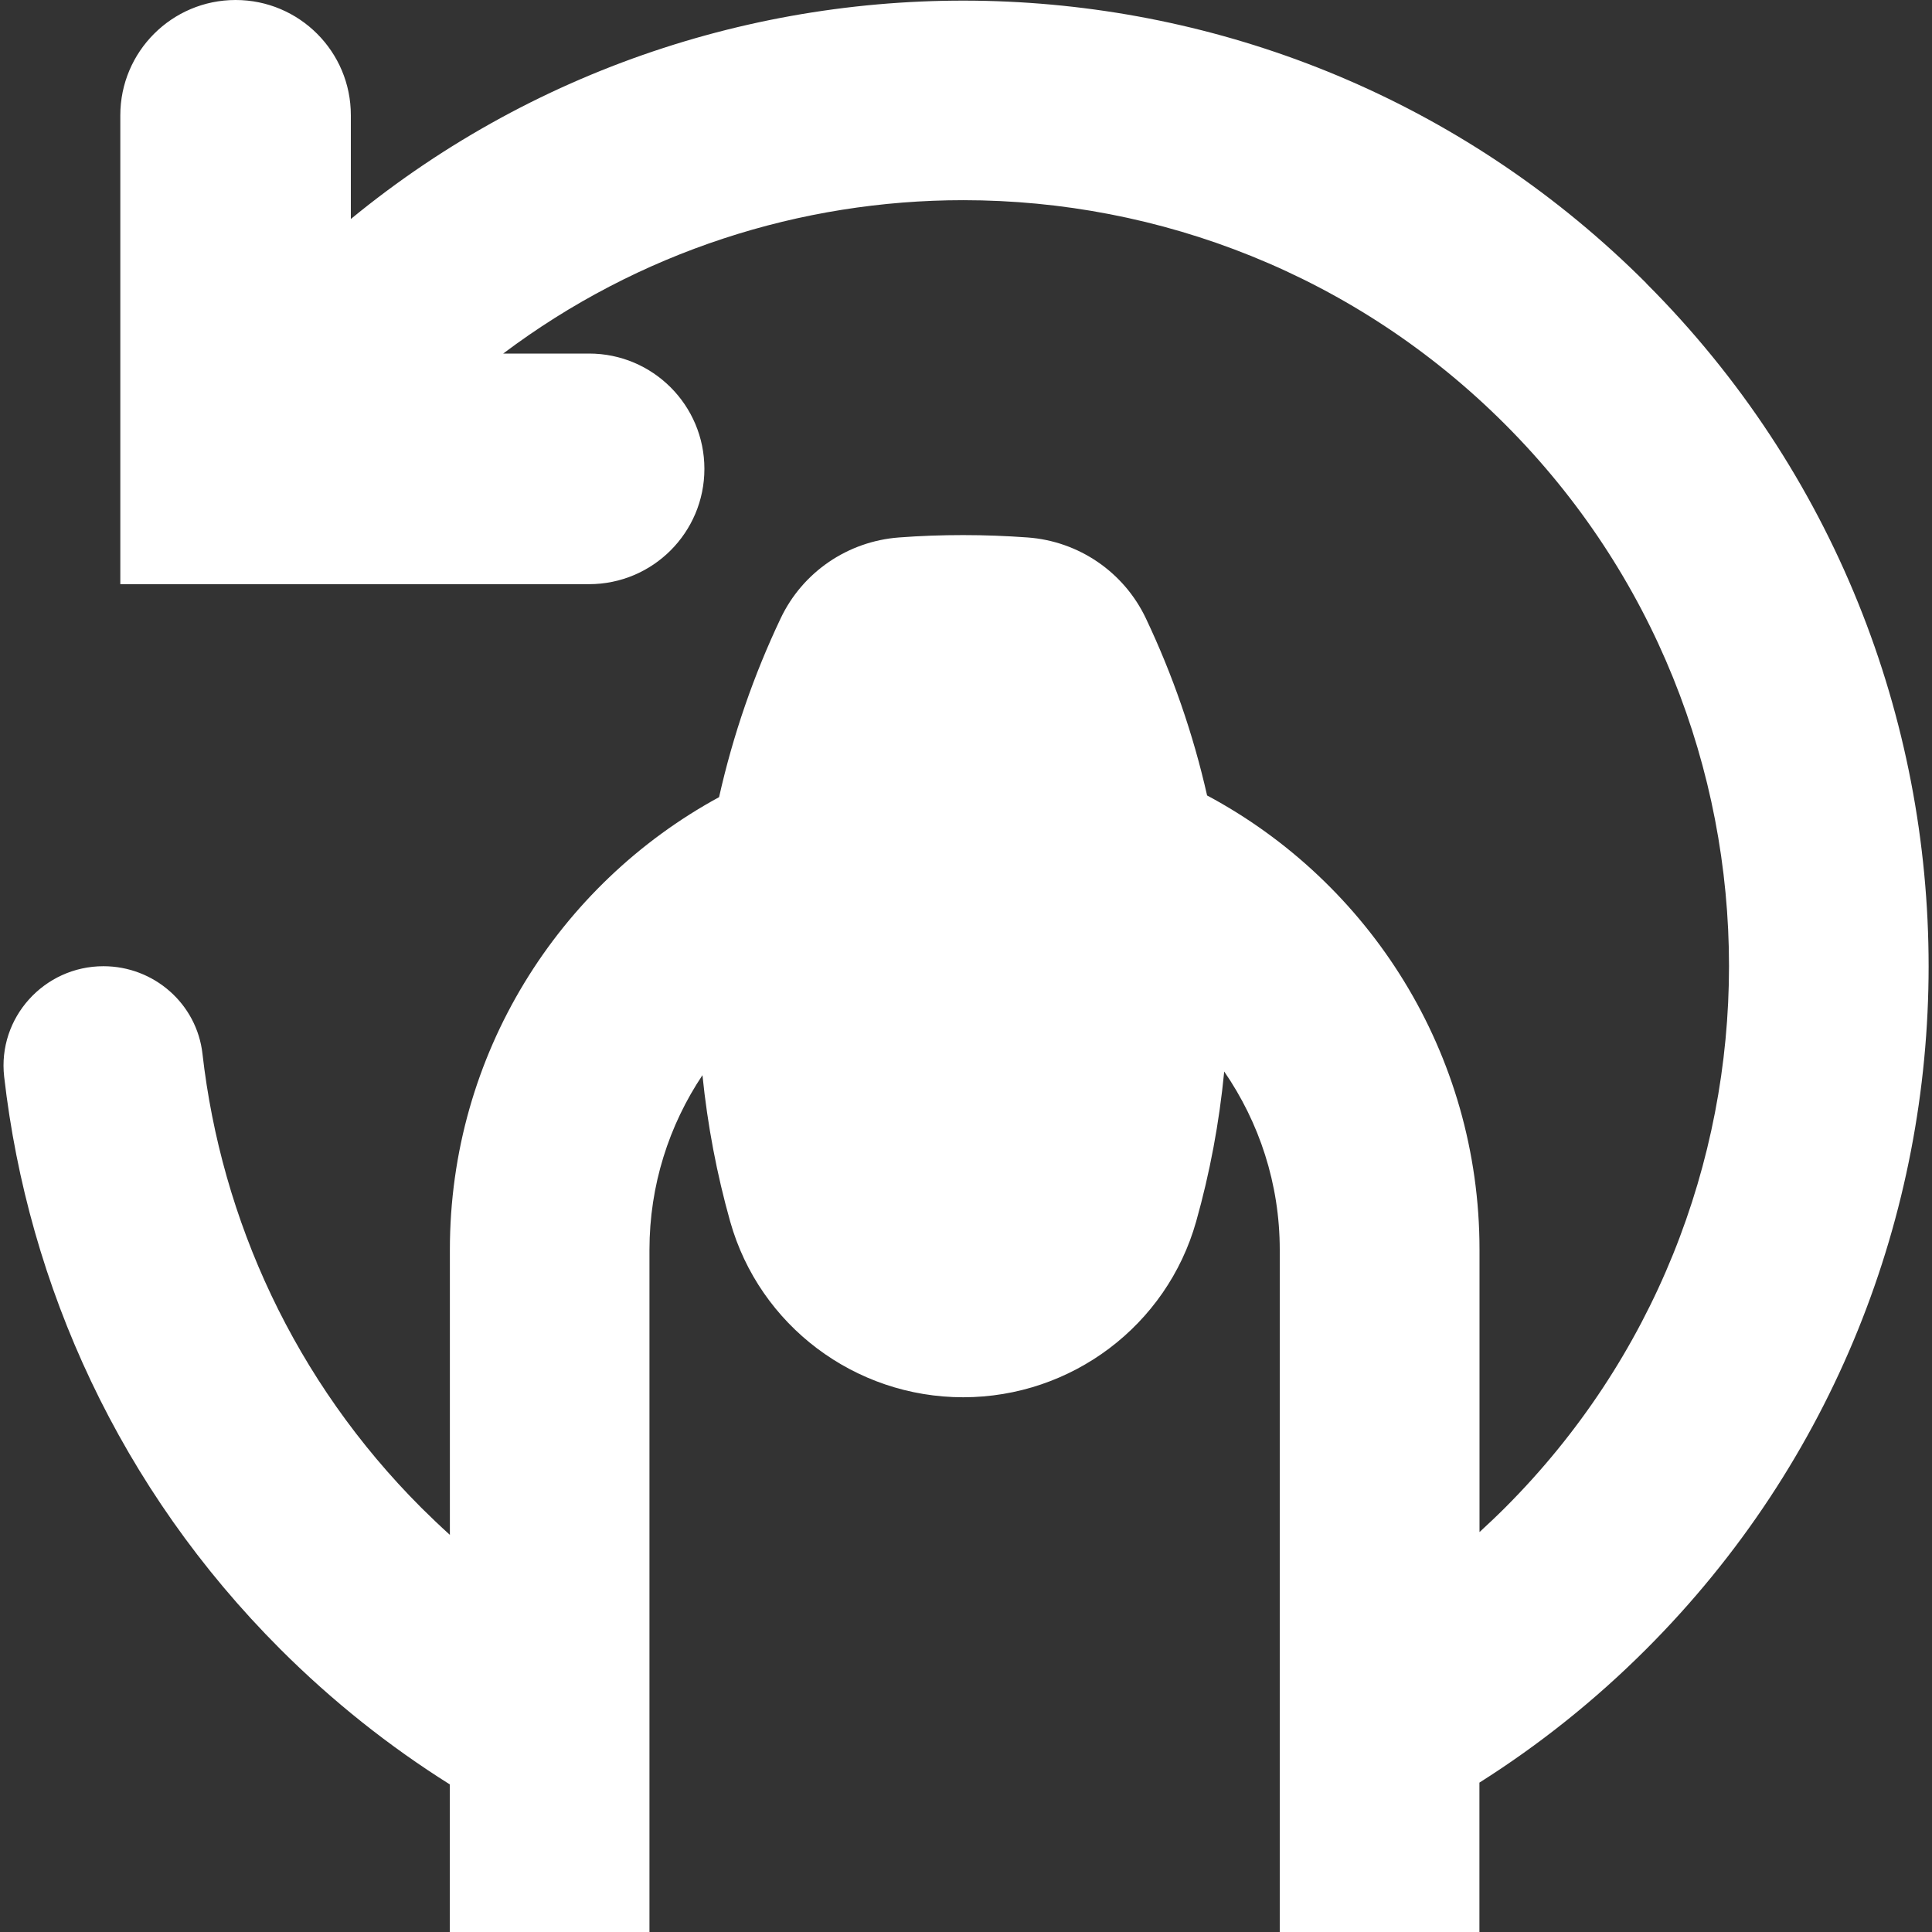 <svg viewBox="0 0 227.87 227.87" xmlns="http://www.w3.org/2000/svg" data-sanitized-data-name="Calque 2" data-name="Calque 2" id="Calque_2">
  <rect x="0" y="0" width="227.87" height="227.87" fill="#333333" stroke="none"/>
  <defs>
    <style>
      .cls-1 {
        fill: none;
      }

      .cls-2 {
        fill: #fff;
      }
    </style>
  </defs>
  <g data-sanitized-data-name="Calque 1" data-name="Calque 1" id="Calque_1-2">
    <rect height="227.87" width="227.87" class="cls-1"></rect>
    <path d="M194.16,33.39C152.43-8.35,86.09-10.87,41.38,25.83V13.6C41.39,6.09,35.3,0,27.79,0h0c-7.51,0-13.6,6.09-13.6,13.6v55.3s55.29,0,55.29,0c7.51,0,13.6-6.09,13.6-13.6s-6.09-13.6-13.6-13.6h-10.13c16.01-12.04,35.12-18.09,54.26-18.09,23.14,0,46.29,8.81,63.9,26.43,35.23,35.24,35.22,92.57-.01,127.8-.98,.98-1.99,1.93-3,2.86v-33.31c0-23.2-13.01-43.35-32.13-53.57-1.65-7.29-4.09-14.29-7.22-20.89-2.59-5.46-7.92-9.1-13.95-9.54-2.5-.18-5.03-.28-7.59-.28s-5.08,.09-7.58,.28c-6.03,.45-11.37,4.08-13.96,9.55-3.16,6.66-5.61,13.72-7.26,21.08-18.91,10.29-31.75,30.33-31.75,53.38v33.63c-1.14-1.03-2.25-2.09-3.35-3.18-14.99-14.99-23.6-33.98-25.83-53.56-.67-5.91-5.73-10.33-11.68-10.33h0c-7,0-12.5,6.08-11.71,13.03,2.82,24.69,13.67,48.62,32.56,67.51,6.18,6.18,12.9,11.5,20,15.96v17.44h23.55v-80.49c0-7.62,2.31-14.7,6.25-20.6,.6,5.92,1.7,11.68,3.27,17.26,3.46,12.28,14.72,20.73,27.48,20.73s24.02-8.45,27.48-20.73c1.61-5.71,2.72-11.62,3.31-17.69,4.12,5.99,6.55,13.23,6.55,21.03v80.49h23.55v-17.65c6.98-4.41,13.58-9.65,19.66-15.73,44.42-44.41,44.43-116.68,.02-161.1Z" class="cls-2"></path>
  </g>
</svg>
